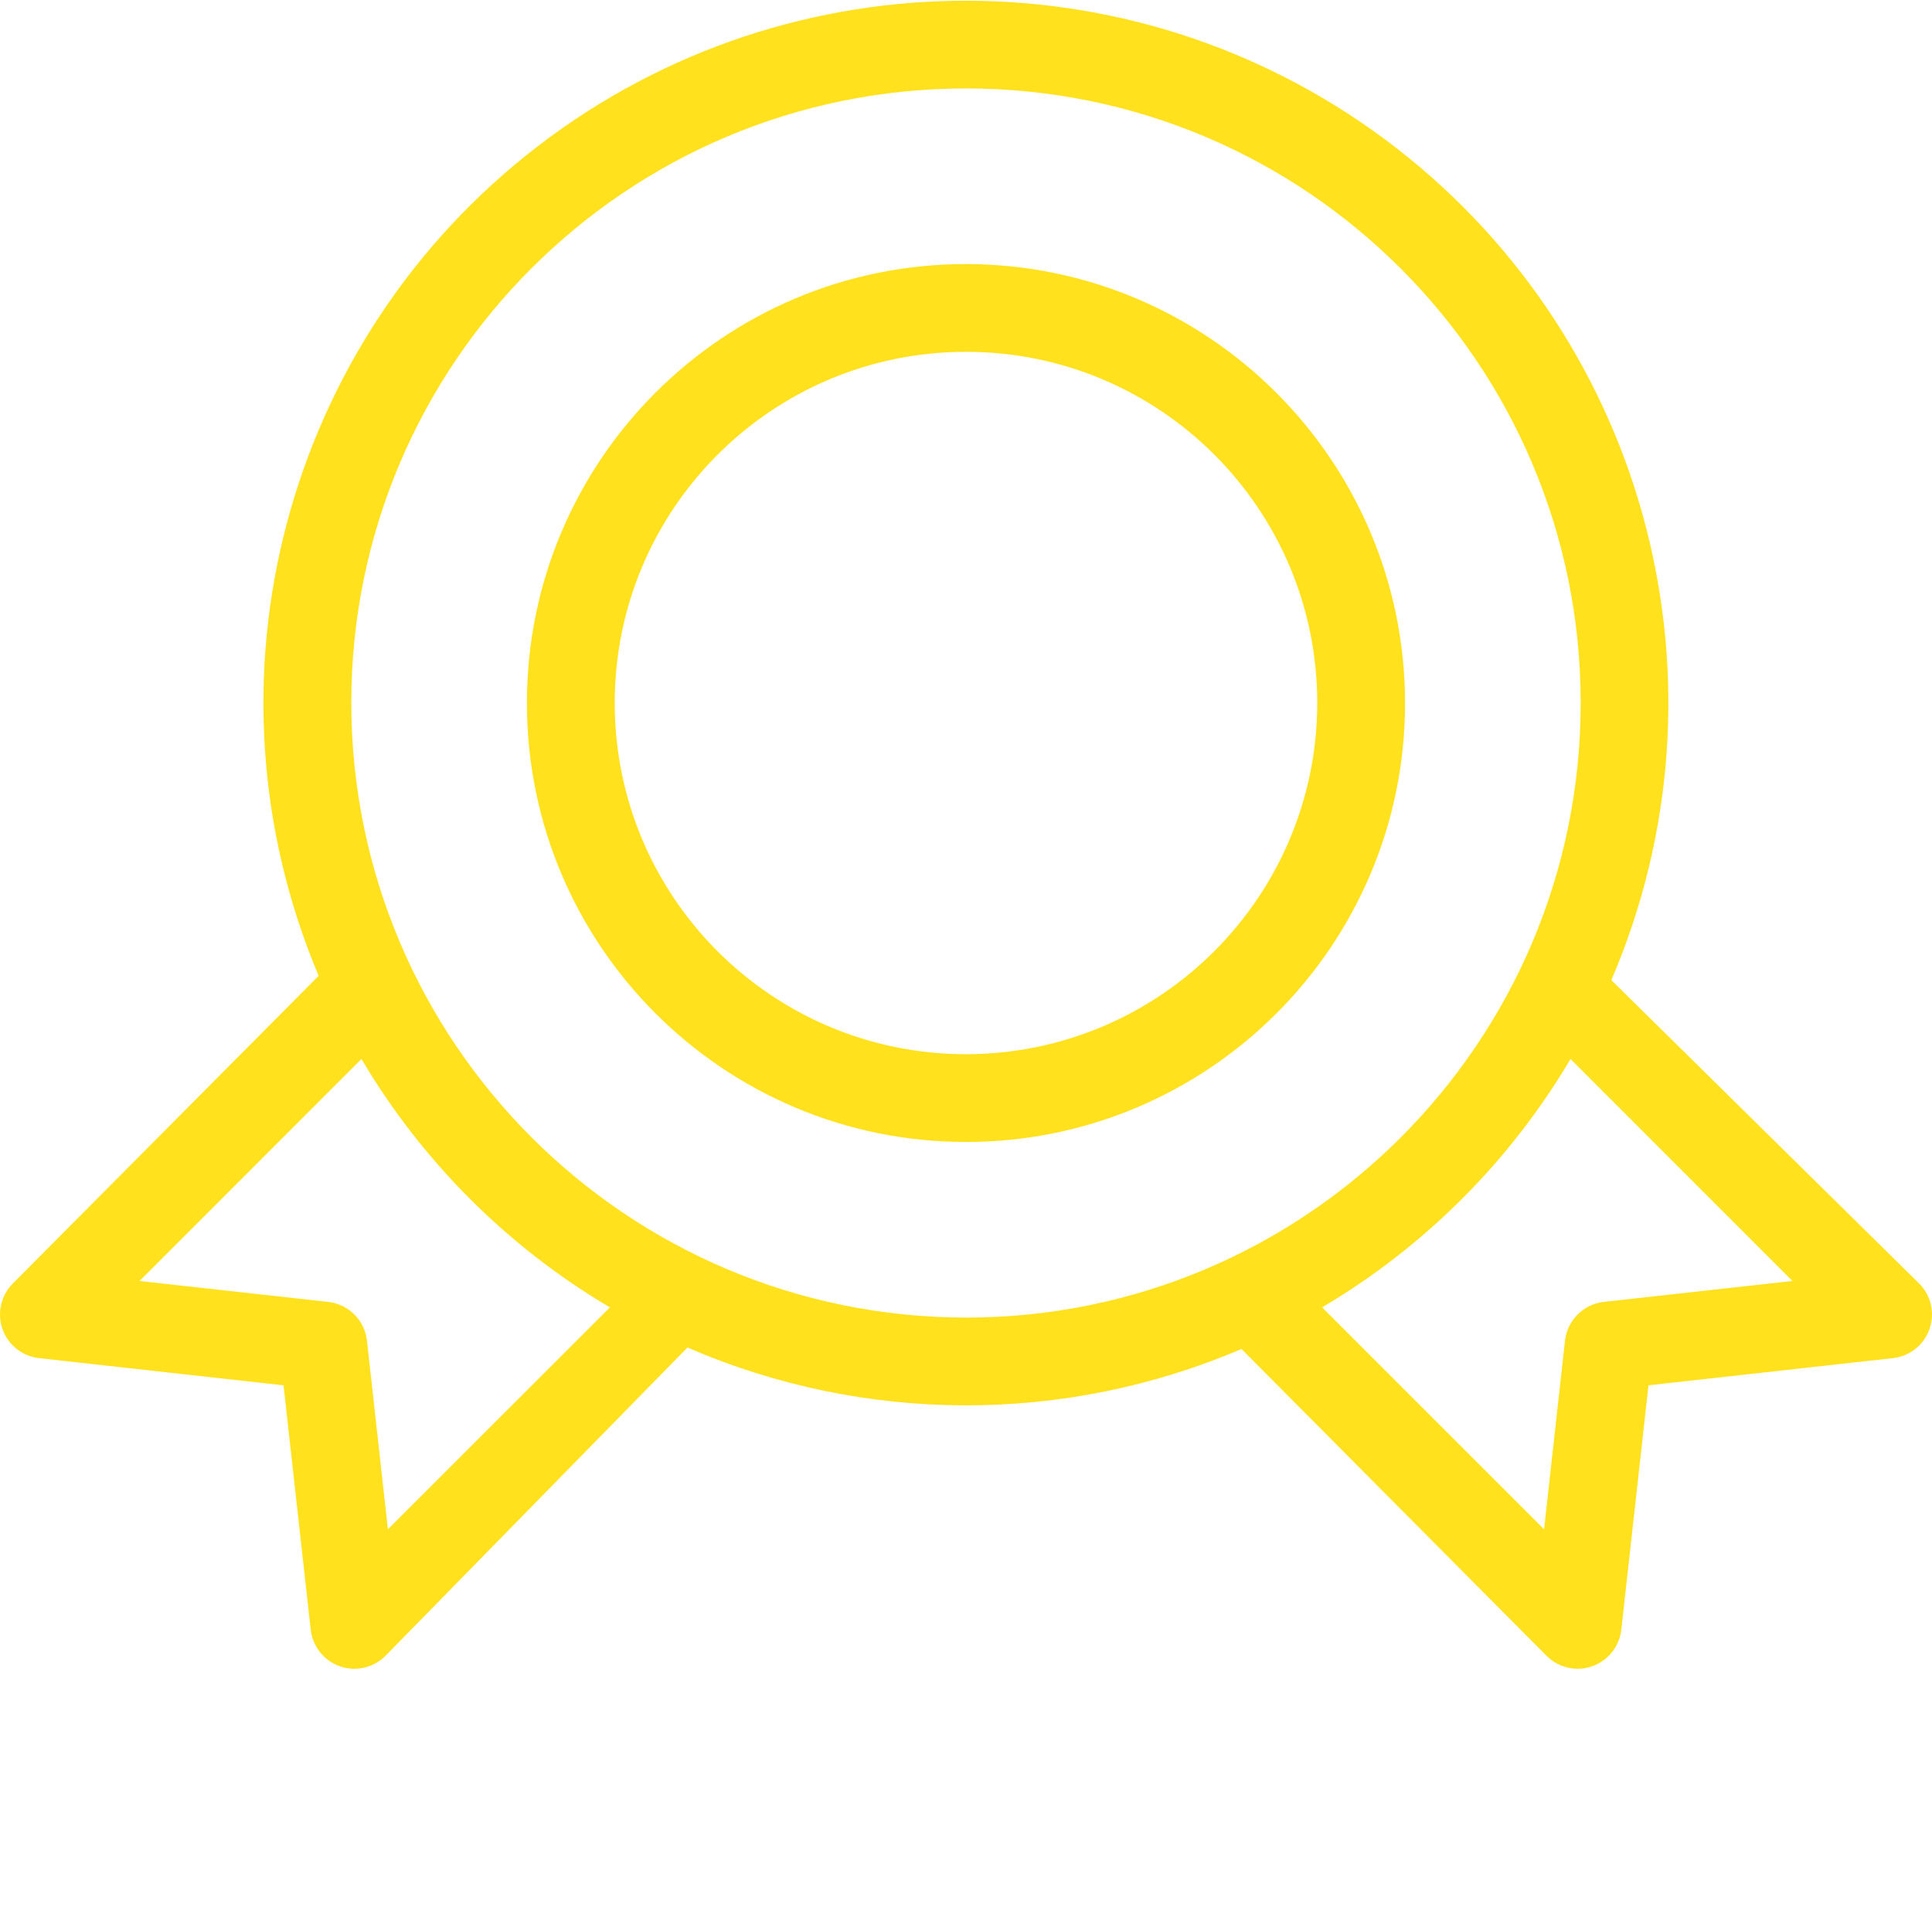 <svg xmlns="http://www.w3.org/2000/svg" height="469" width="469.348"><rect id="backgroundrect" width="100%" height="100%" x="0" y="0" fill="none" stroke="none"/><g class="currentLayer" style=""><title>Layer 1</title><path d="m234.672 64.16c-58.91 0-106.668 47.754-106.668 106.664 0 58.91 47.758 106.668 106.668 106.668s106.668-47.758 106.668-106.668c-.07-58.879-47.785-106.594-106.668-106.664zm0 192c-47.129 0-85.332-38.207-85.332-85.336 0-47.129 38.203-85.332 85.332-85.332s85.332 38.203 85.332 85.332c-.047 47.109-38.223 85.285-85.332 85.336zm0 0" id="svg_1" class="selected" fill="#ffe21d" fill-opacity="1"/><path d="m466.219 311.867-74.773-73.711c30.637-71.344 9.254-154.375-52.035-202.039-61.289-47.668-147.027-47.949-208.633-.691-61.602 47.262-83.535 130.148-53.367 201.691l-74.281 74.75c-2.902 2.898-3.883 7.203-2.531 11.07 1.355 3.871 4.809 6.621 8.883 7.078l59.398 6.605 6.605 59.395c.457 4.066 3.203 7.512 7.059 8.875 1.137.402 2.336.605 3.543.602 2.828 0 5.539-1.125 7.539-3.125l73.387-74.934c42.906 18.617 91.582 18.746 134.586.355l74.121 74.578c2 2 4.715 3.125 7.543 3.125 1.199.008 2.391-.199 3.52-.605 3.871-1.352 6.621-4.801 7.086-8.875l6.602-59.395 59.398-6.605c4.074-.457 7.527-3.207 8.883-7.074 1.352-3.871.371-8.176-2.531-11.07zm-371.988 59.734-5.082-45.832c-.555-4.953-4.465-8.863-9.418-9.418l-45.832-5.082 53.91-53.938c14.715 24.879 35.477 45.641 60.355 60.355zm-8.891-200.777c0-82.473 66.855-149.332 149.332-149.332 82.473 0 149.332 66.859 149.332 149.332 0 82.477-66.859 149.336-149.332 149.336-82.434-.102-149.23-66.902-149.332-149.336zm304.273 145.523c-4.953.559-8.863 4.465-9.418 9.418l-5.086 45.832-53.918-53.918c24.875-14.715 45.629-35.473 60.344-60.348l53.91 53.934zm0 0" id="svg_2" class="" fill-opacity="1" fill="#ffe21d"/></g></svg>